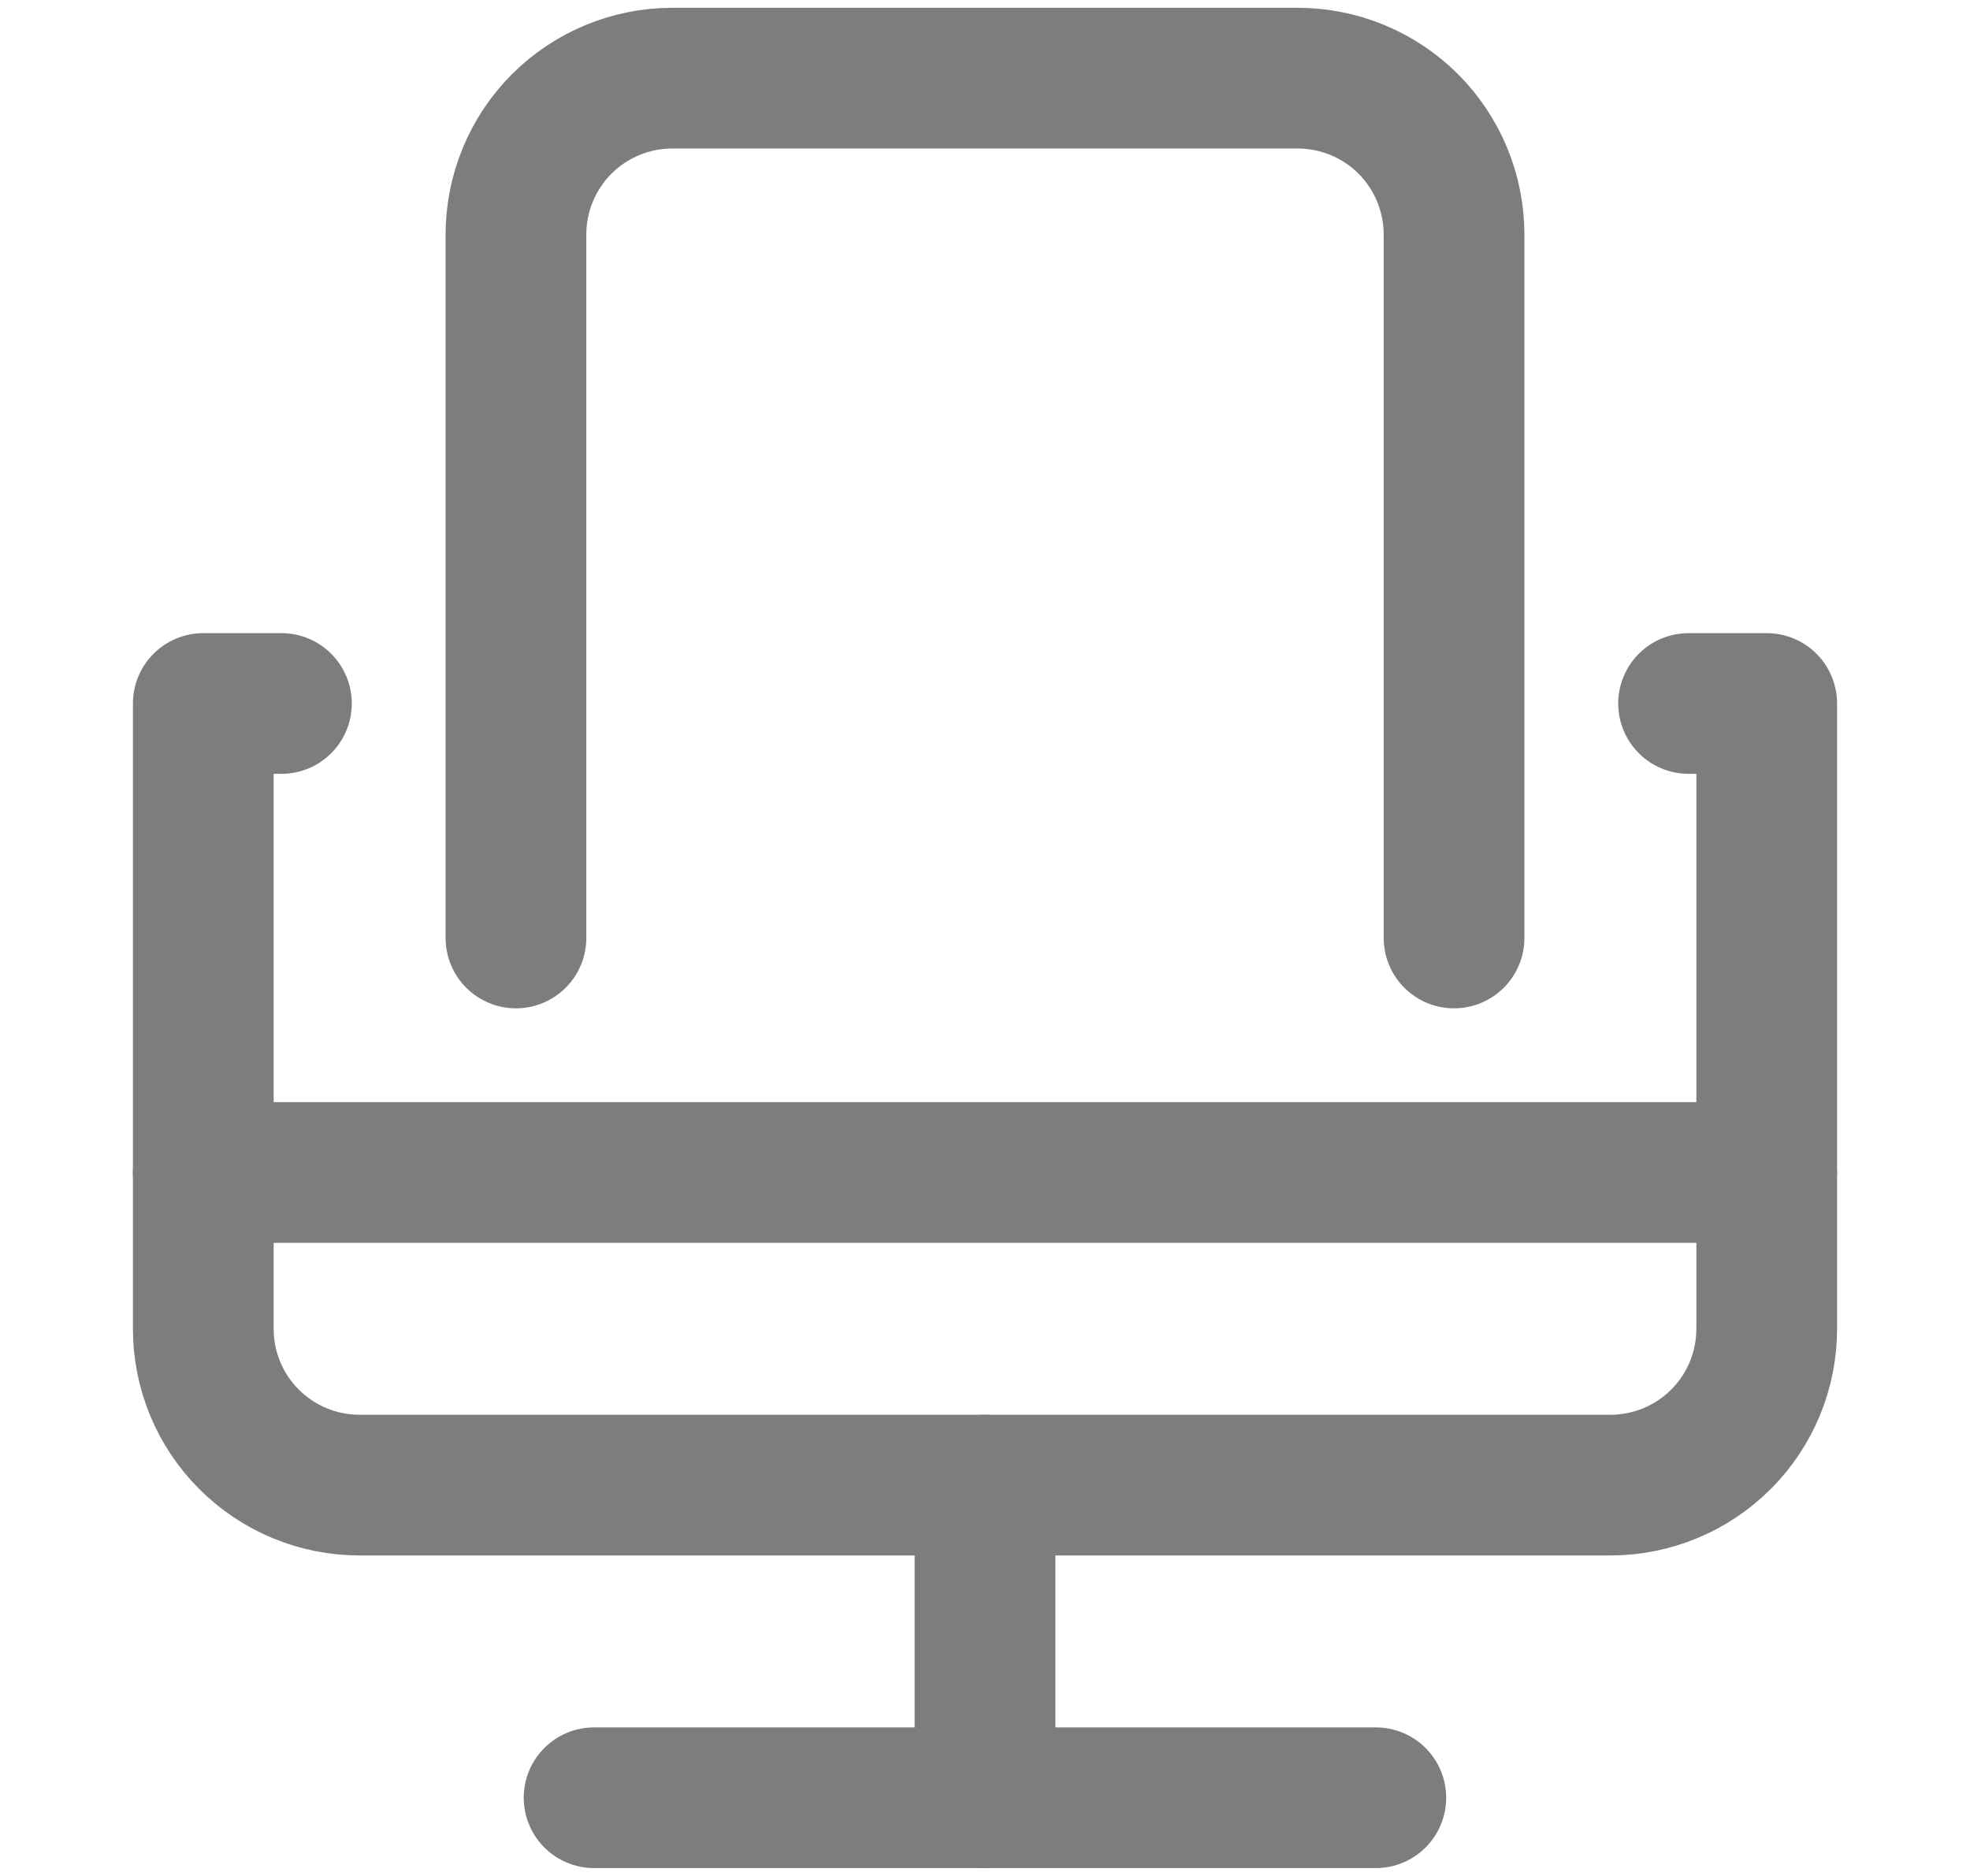 <svg width="21" height="20" viewBox="0 0 21 20" fill="none" xmlns="http://www.w3.org/2000/svg">
<path d="M10.5 15.833V19.166" stroke="#7D7D80" stroke-width="1.5" stroke-linecap="round" stroke-linejoin="round"/>
<path d="M6.333 19.166H14.666" stroke="#7D7D80" stroke-width="1.5" stroke-linecap="round" stroke-linejoin="round"/>
<path d="M2.167 12.5V7.5H3" stroke="#7D7D80" stroke-width="1.5" stroke-linecap="round" stroke-linejoin="round"/>
<path d="M18.833 12.5V7.5H18" stroke="#7D7D80" stroke-width="1.5" stroke-linecap="round" stroke-linejoin="round"/>
<path d="M2.167 12.5H18.833V14.167C18.833 14.609 18.658 15.033 18.345 15.345C18.032 15.658 17.608 15.833 17.166 15.833H3.833C3.391 15.833 2.967 15.658 2.655 15.345C2.342 15.033 2.167 14.609 2.167 14.167V12.5Z" stroke="#7D7D80" stroke-width="1.5" stroke-linecap="round" stroke-linejoin="round"/>
<path d="M5.5 10V2.5C5.5 2.058 5.676 1.634 5.988 1.321C6.301 1.009 6.725 0.833 7.167 0.833H13.833C14.275 0.833 14.699 1.009 15.012 1.321C15.324 1.634 15.5 2.058 15.5 2.5V10" stroke="#7D7D80" stroke-width="1.5" stroke-linecap="round" stroke-linejoin="round"/>
</svg>
